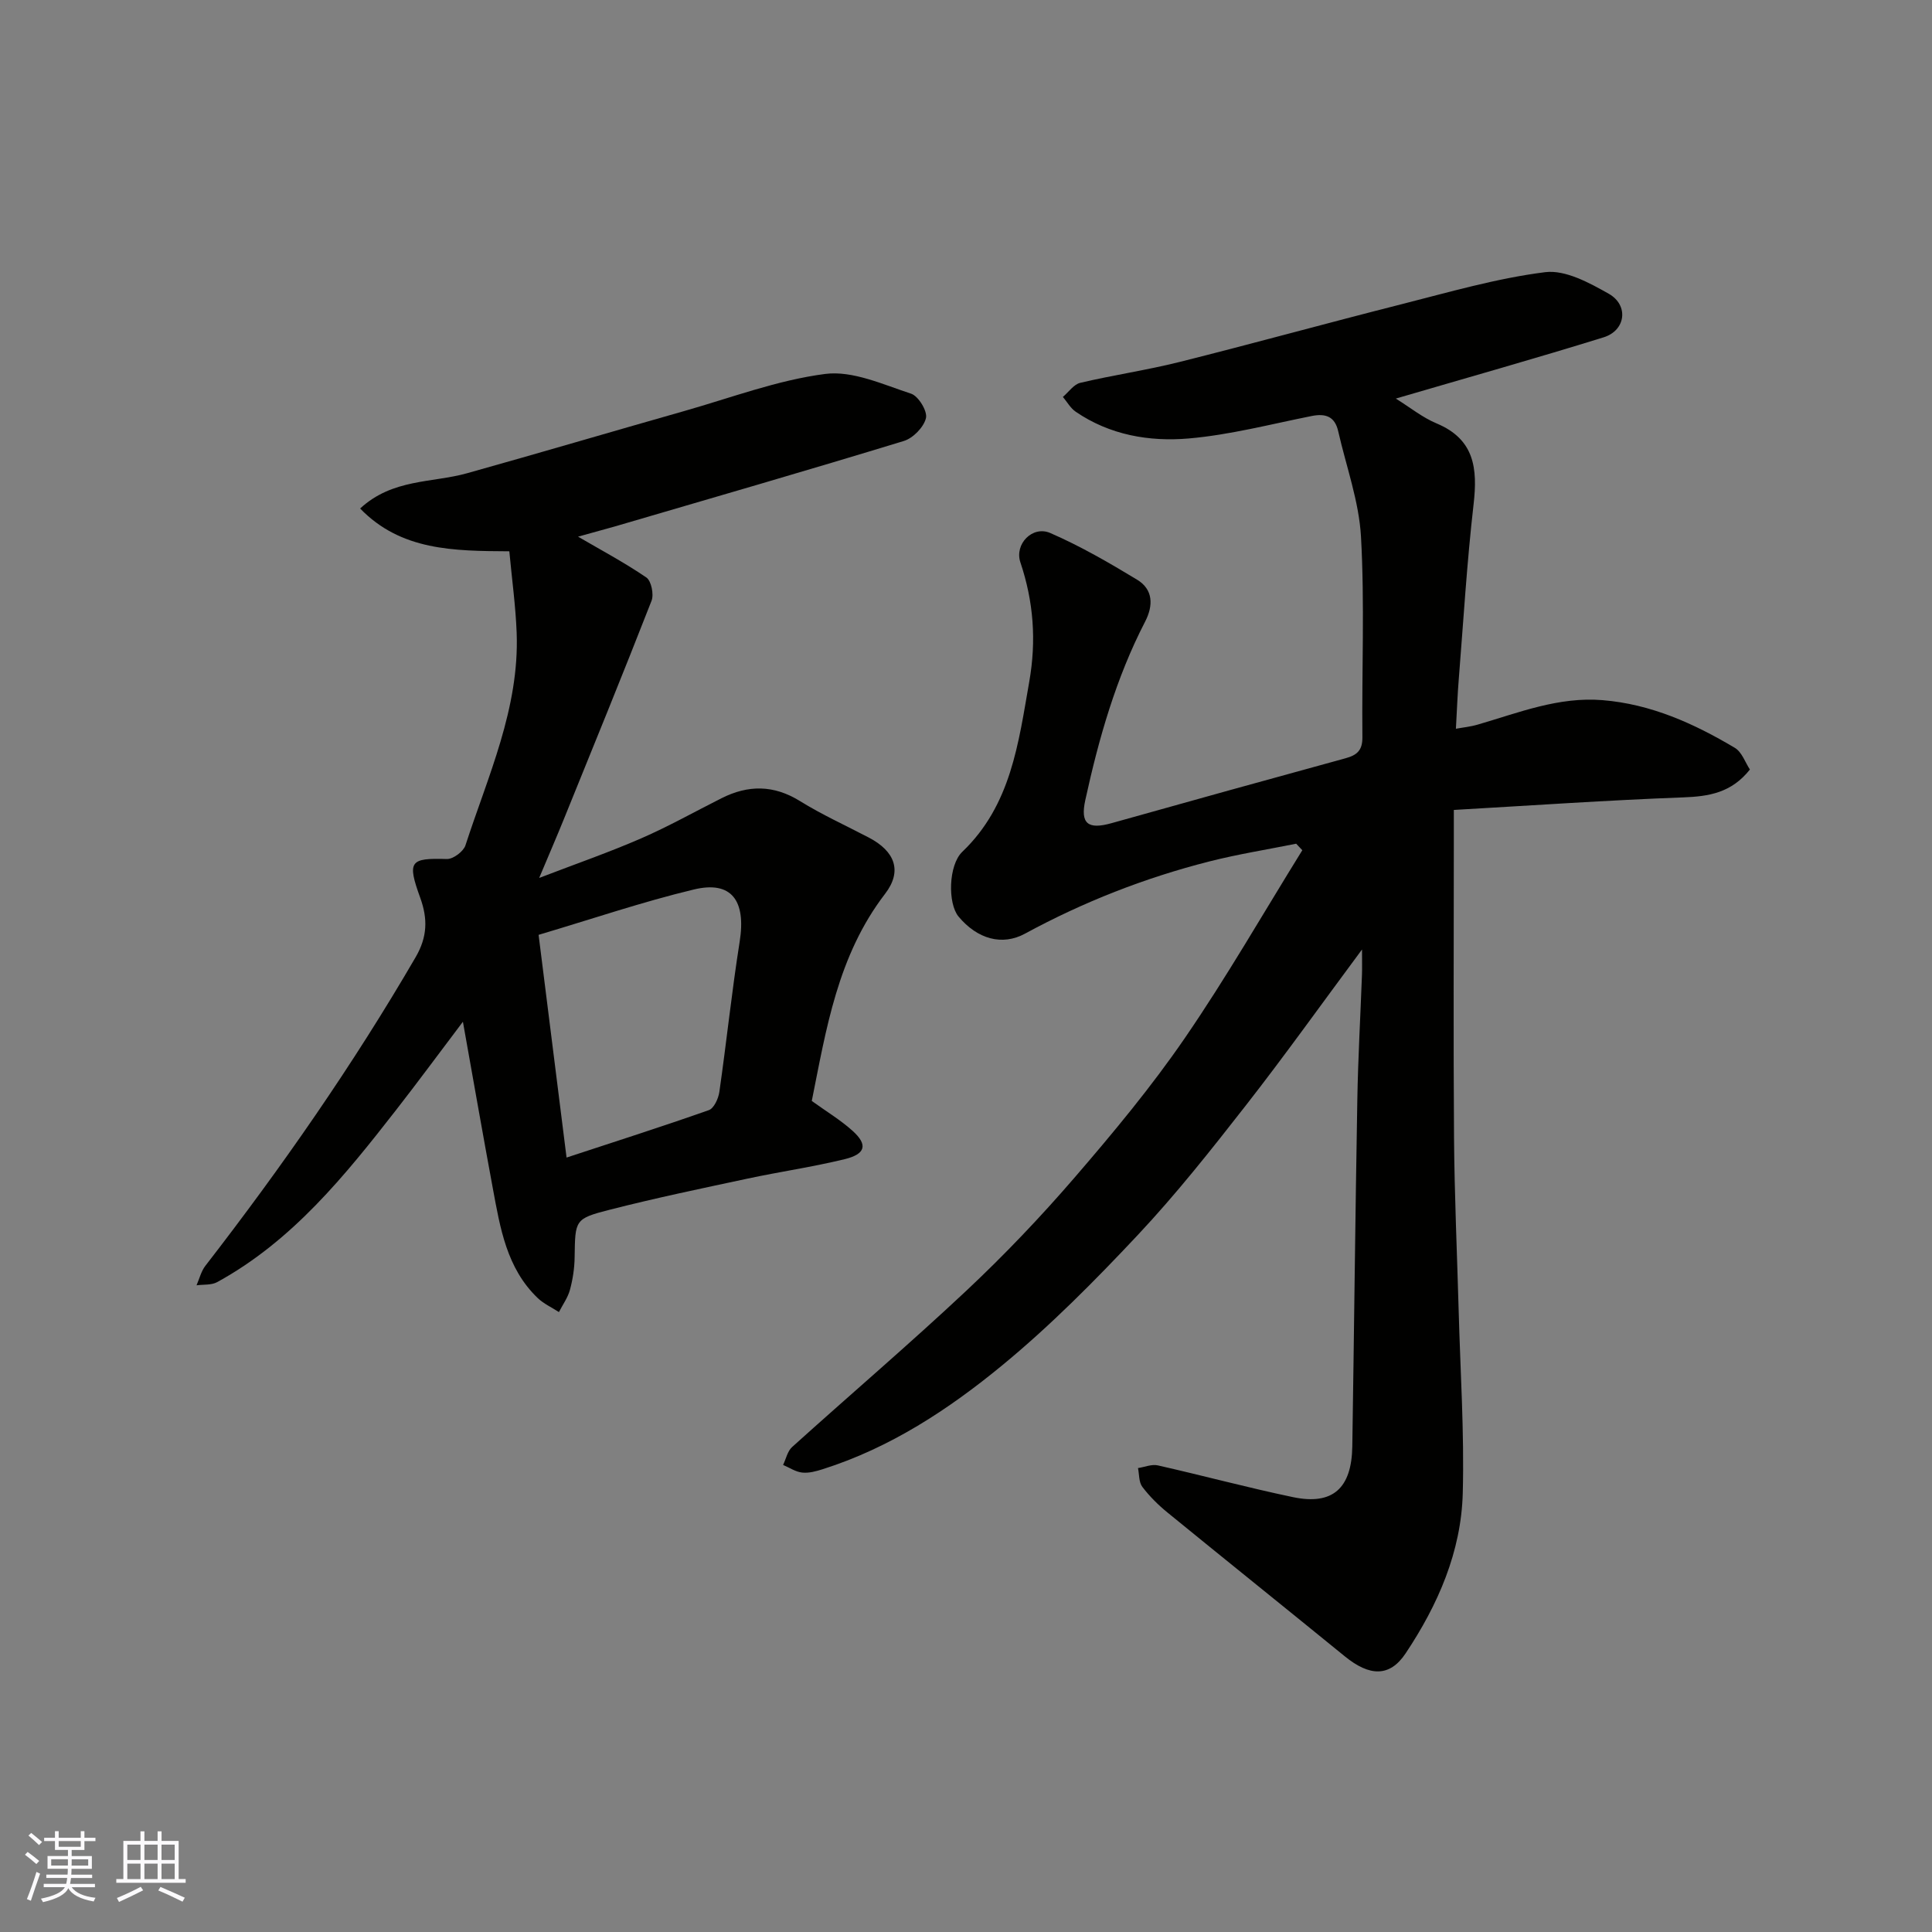 <svg enable-background="new 0 0 400 400" viewBox="0 0 400 400" xmlns="http://www.w3.org/2000/svg"><rect x="0" y="0" width="400" height="400" fill="#808080" stroke="none"/><path d="m268.36 174.68c-6.01 1.21-12.08 2.17-18.01 3.68-13.32 3.39-26.04 8.37-38.13 14.94-4.75 2.58-9.88 1.12-13.76-3.53-2.27-2.73-2.1-10.66.77-13.41 10.1-9.65 11.63-22.5 13.87-35.24 1.49-8.49.89-16.57-1.84-24.69-1.27-3.8 2.52-7.68 6.2-6.07 6.21 2.7 12.14 6.13 17.95 9.65 3.36 2.03 3.4 5.35 1.67 8.7-6.03 11.68-9.59 24.18-12.38 36.94-1.06 4.86.5 6.17 5.46 4.77 16.13-4.53 32.27-9.01 48.42-13.43 2.37-.65 3.52-1.63 3.49-4.37-.14-13.83.48-27.69-.29-41.48-.41-7.35-3.07-14.58-4.72-21.86-.69-3.04-2.59-3.73-5.49-3.15-8.47 1.69-16.91 3.91-25.46 4.65-8.15.7-16.33-.7-23.4-5.54-1.08-.74-1.78-2.03-2.65-3.06 1.19-1.01 2.25-2.6 3.6-2.92 6.82-1.61 13.77-2.62 20.56-4.32 15.29-3.83 30.49-8.04 45.78-11.91 9.91-2.51 19.82-5.41 29.91-6.68 4.17-.52 9.13 2.19 13.15 4.46 4.21 2.38 3.54 7.61-1.05 9.03-14.11 4.38-28.33 8.38-43.02 12.68 2.96 1.84 5.51 3.92 8.43 5.14 7.88 3.29 8.52 9.33 7.67 16.75-1.39 12.08-2.11 24.24-3.08 36.37-.25 3.08-.36 6.18-.58 10.1 1.39-.26 2.99-.41 4.52-.86 8.47-2.46 16.73-5.81 25.85-5.06 10.03.82 18.9 4.83 27.36 9.86 1.49.88 2.19 3.08 3.14 4.5-3.83 4.83-8.49 5.57-13.8 5.77-15.64.58-31.27 1.67-47.5 2.6v5.83c0 20.66-.11 41.33.04 61.99.09 11.93.63 23.87.96 35.8.34 12.6 1.18 25.21.85 37.79-.31 12.17-5.14 23.18-11.83 33.21-3.3 4.95-7.46 4.8-12.6.61-12.2-9.94-24.48-19.79-36.67-29.74-1.93-1.57-3.74-3.36-5.24-5.34-.74-.97-.63-2.57-.9-3.89 1.37-.21 2.83-.84 4.09-.56 9.36 2.11 18.63 4.62 28.02 6.58 8.2 1.71 12.13-1.82 12.26-10.52.37-23.93.62-47.86 1.04-71.79.15-8.6.64-17.2.96-25.8.05-1.4.01-2.8.01-5.28-8.49 11.44-16.04 22.03-24.04 32.27-7.17 9.18-14.42 18.36-22.38 26.84-8.9 9.48-18.12 18.8-28.14 27.04-11.07 9.1-23.13 17.02-37.06 21.44-1.38.44-2.89.86-4.28.71-1.36-.14-2.64-1.02-3.96-1.58.61-1.26.91-2.85 1.87-3.71 12-10.83 24.3-21.32 36.08-32.37 7.85-7.37 15.32-15.21 22.36-23.37 8.01-9.29 15.91-18.79 22.84-28.89 8.66-12.61 16.28-25.92 24.35-38.93-.42-.44-.84-.89-1.27-1.35z" fill="#010100"/><path d="m119.68 111.11c4.57 2.67 9.53 5.31 14.14 8.45 1.02.7 1.59 3.49 1.08 4.81-5.92 15.16-12.07 30.22-18.19 45.3-1.47 3.62-3.02 7.2-5.08 12.1 7.71-2.96 14.54-5.33 21.15-8.21 5.67-2.47 11.08-5.52 16.61-8.3 5.51-2.77 10.78-2.78 16.21.58 4.57 2.83 9.5 5.07 14.28 7.57 5.39 2.82 7 6.91 3.37 11.64-9.86 12.83-12.2 28.1-15.18 42.89 3.02 2.18 5.97 3.95 8.47 6.21 3.17 2.86 2.69 4.79-1.68 5.85-6.63 1.61-13.41 2.59-20.09 4.02-9.55 2.04-19.11 4.03-28.56 6.45-7.26 1.85-7.12 2.13-7.24 9.84-.03 2.26-.38 4.56-.97 6.74-.44 1.62-1.5 3.08-2.28 4.6-1.48-.96-3.16-1.72-4.41-2.92-6.42-6.16-7.75-14.48-9.27-22.66-2.04-10.99-3.96-22-6.2-34.53-5.25 6.95-9.45 12.65-13.8 18.23-10.65 13.66-21.51 27.15-37.08 35.68-1.19.65-2.83.46-4.27.66.6-1.36.95-2.91 1.84-4.05 15.81-20.42 30.54-41.56 43.53-63.9 2.42-4.17 2.53-7.9.95-12.27-2.77-7.64-2.12-8.26 5.51-8.04 1.29.04 3.42-1.55 3.84-2.81 4.67-14.39 11.19-28.38 10.61-44-.21-5.55-.98-11.09-1.52-16.9-11.52-.07-22.43-.12-30.89-8.86 6.71-6.2 14.88-5.27 22.14-7.3 15.02-4.2 29.97-8.62 44.97-12.88 9.69-2.75 19.29-6.4 29.18-7.68 5.69-.73 11.97 2.19 17.79 4.09 1.51.5 3.41 3.62 3.07 5.05-.45 1.88-2.66 4.15-4.58 4.74-19.9 6.08-39.9 11.86-59.88 17.71-2.83.8-5.64 1.56-7.57 2.1zm-2.38 128.55c9.85-3.24 19.7-6.38 29.46-9.82 1.05-.37 1.97-2.38 2.17-3.74 1.49-10.36 2.57-20.79 4.21-31.13 1.35-8.52-1.67-12.69-9.49-10.81-10.67 2.56-21.11 6.12-32.14 9.39 1.94 15.51 3.84 30.62 5.79 46.11z" fill="#010100"/><g fill="#fbfafc"><path d="m5.17 384 .55-.58c.85.61 1.65 1.24 2.4 1.87l-.59.64c-.83-.73-1.62-1.37-2.36-1.93m1.22 9.53-.82-.34c.71-1.76 1.37-3.64 1.98-5.63.24.13.5.25.76.36-.6 1.67-1.24 3.54-1.92 5.61m-.5-13.5.57-.54c.56.44 1.31 1.06 2.26 1.87l-.64.64c-.68-.66-1.41-1.32-2.19-1.97m3.25.46h2.24v-1.36h.77v1.36h4.57v-1.36h.76v1.36h2.28v.69h-2.28v1.84h-2.64v1.26h4.18v2.64h-4.21c0 .45-.02.86-.05 1.21h4.32v.69h-4.38c-.04.34-.1.75-.19 1.22h5.15v.69h-4.82c.87 1.19 2.51 1.92 4.93 2.19-.17.31-.3.57-.37.76-2.77-.49-4.52-1.41-5.26-2.76-.56 1.26-2.3 2.23-5.24 2.9-.12-.24-.26-.48-.43-.72 2.73-.55 4.38-1.34 4.96-2.38h-4.38v-.69h4.65c.1-.38.17-.79.21-1.22h-4.32v-.69h4.4c.03-.34.05-.75.05-1.21h-4.2v-2.64h4.23v-1.26h-2.69v-1.84h-2.24zm1.46 4.46v1.29h3.45c.01-.4.02-.57.01-.53v-.32-.45h-3.46zm1.55-2.59h4.57v-1.19h-4.57zm6.11 2.59h-3.42v.77c-.01.19-.01.37-.02.53h3.44z"/><path d="m32.63 379.16h.82v1.98h3.54v7.89h1.45v.78h-14.36v-.78h1.46v-7.89h3.54v-1.98h.82v1.98h2.73zm-3.49 11.48.5.73c-1.61.82-3.28 1.63-5 2.41-.13-.27-.28-.55-.44-.82 1.75-.72 3.4-1.49 4.94-2.32m-2.78-5.55h2.73v-3.18h-2.73zm0 3.95h2.73v-3.2h-2.73zm3.54-3.95h2.73v-3.18h-2.73zm0 3.95h2.73v-3.2h-2.73zm7.89 4.68c-1.84-.92-3.51-1.7-5.02-2.32l.45-.73c1.89.8 3.57 1.55 5.04 2.23zm-1.62-11.81h-2.73v3.18h2.73zm-2.73 7.13h2.73v-3.2h-2.73z"/></g></svg>